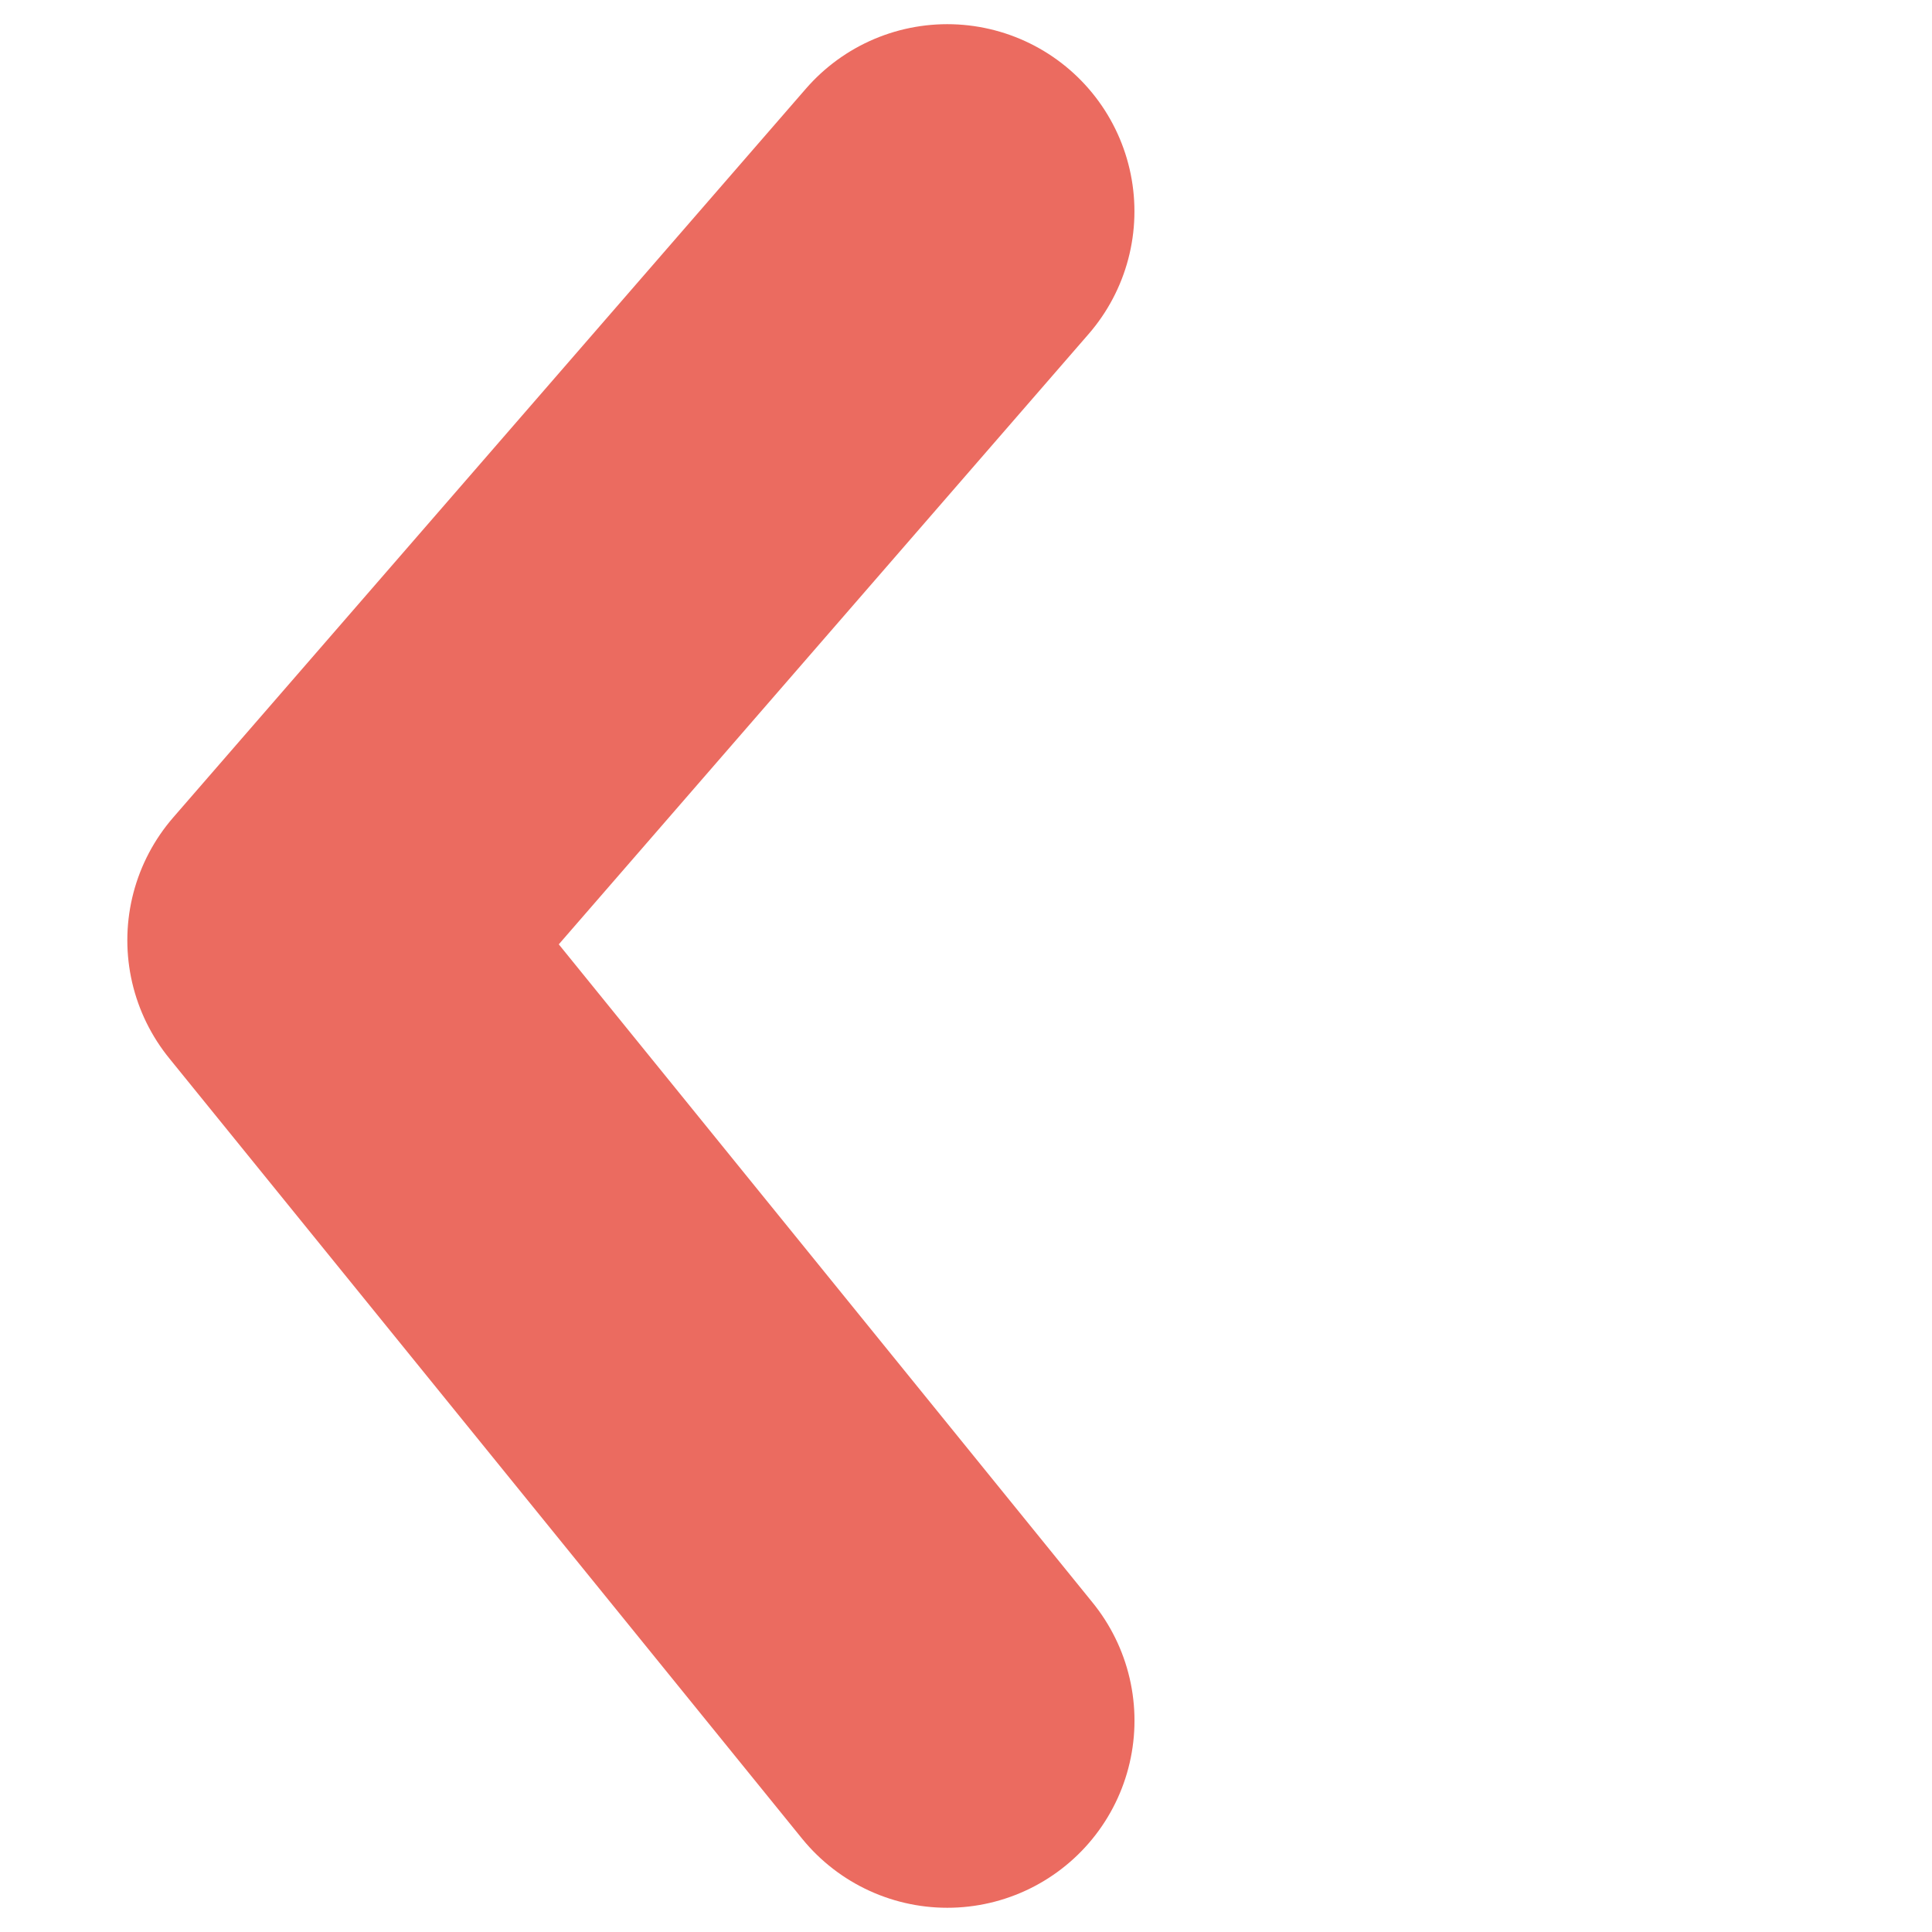<svg xmlns="http://www.w3.org/2000/svg" width="36" height="36" fill="none">
  <g clip-path="url(#a)">
    <path stroke="#EB6B60" stroke-linecap="round" stroke-linejoin="round" stroke-width="6.975" d="M17.651 3.938 5.86 17.52l11.792 14.541"/>
  </g>
  <defs>
    <clipPath id="a">
      <path fill="#fff" d="M36 36H0V0h36z"/>
    </clipPath>
  </defs>
</svg>

